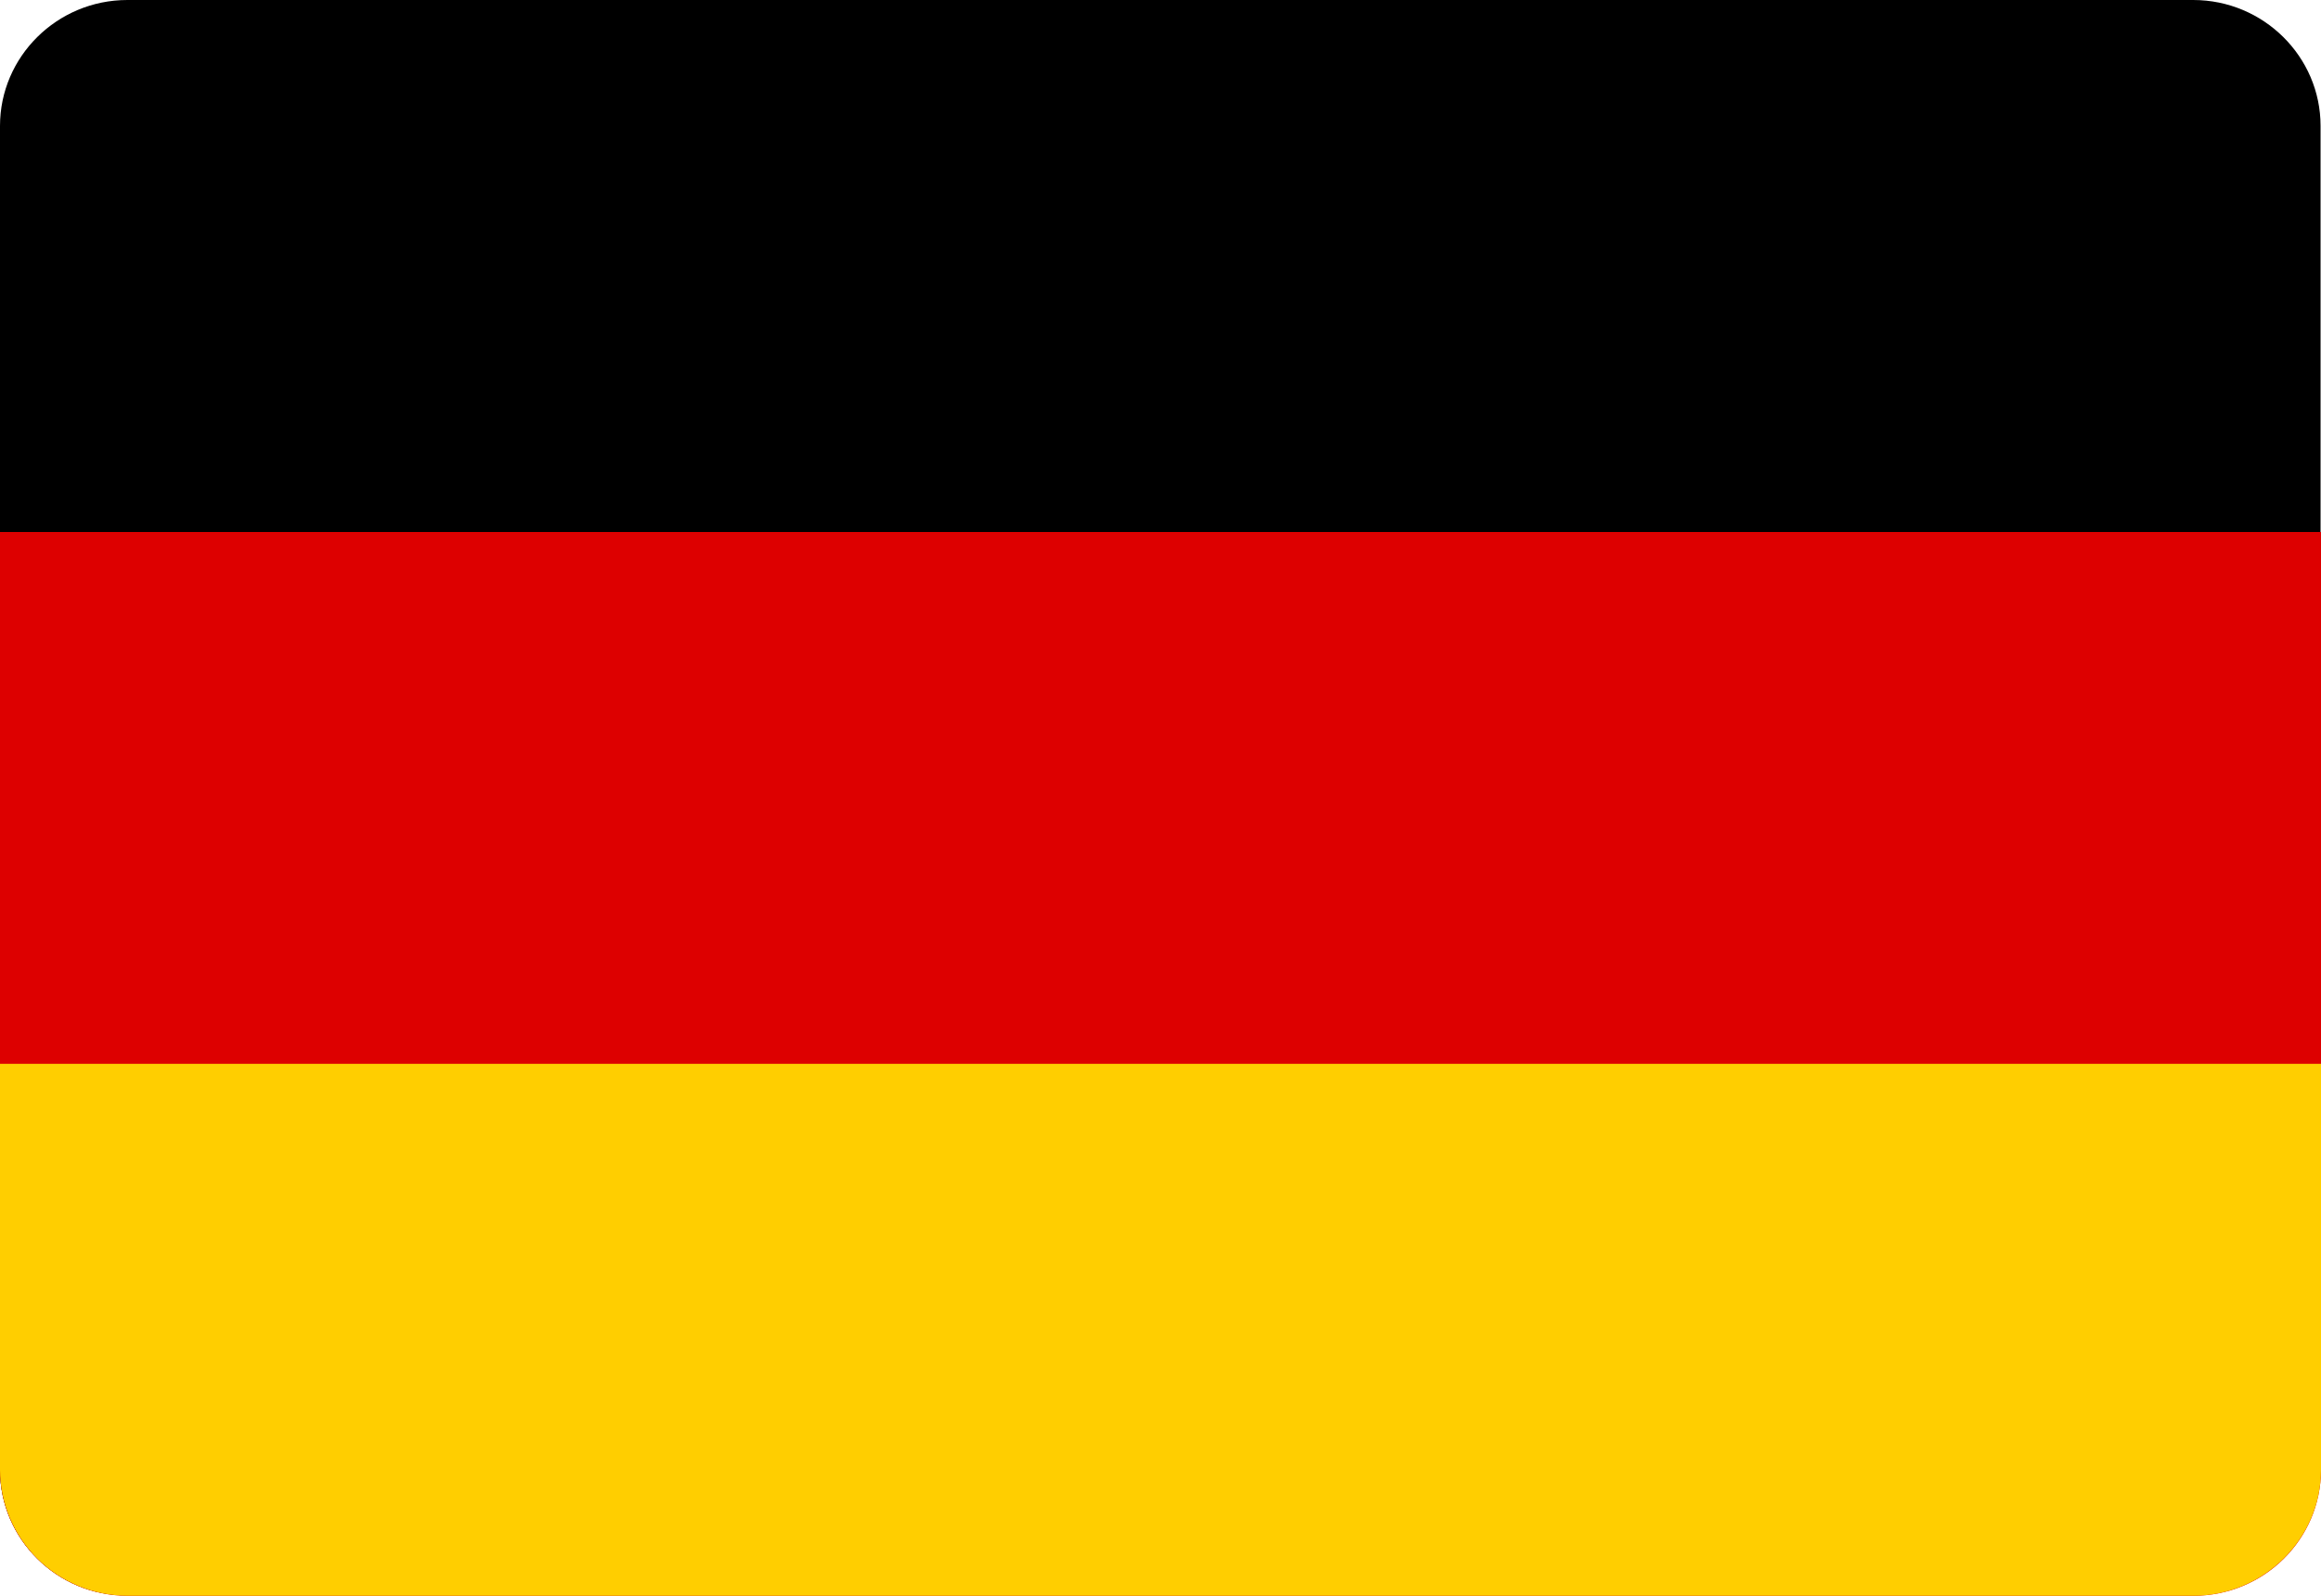 <svg width="16" height="11" viewBox="0 0 16 11" fill="none" xmlns="http://www.w3.org/2000/svg">
<g clip-path="url(#clip0_1_1146)">
<path fill-rule="evenodd" clip-rule="evenodd" d="M0.878 0H15.119C15.603 0 15.997 0.39 15.997 0.868V10.129C15.997 10.605 15.603 10.994 15.122 10.997H0.875C0.394 11 0 10.608 0 10.132V0.868C0 0.39 0.394 0 0.878 0Z" fill="black"/>
<path fill-rule="evenodd" clip-rule="evenodd" d="M0 3.667H16V10.132C16 10.611 15.606 11 15.122 11H0.878C0.394 11 0 10.611 0 10.132V3.667Z" fill="#DD0000"/>
<path fill-rule="evenodd" clip-rule="evenodd" d="M0 7.333H16V10.132C16 10.607 15.606 10.997 15.125 11H0.878C0.646 10.999 0.423 10.908 0.258 10.745C0.094 10.582 0.001 10.362 0 10.132L0 7.333Z" fill="#FFCE00"/>
</g>
<defs>
<clipPath id="clip0_1_1146">
<rect width="16" height="11" fill="white"/>
</clipPath>
</defs>
</svg>
